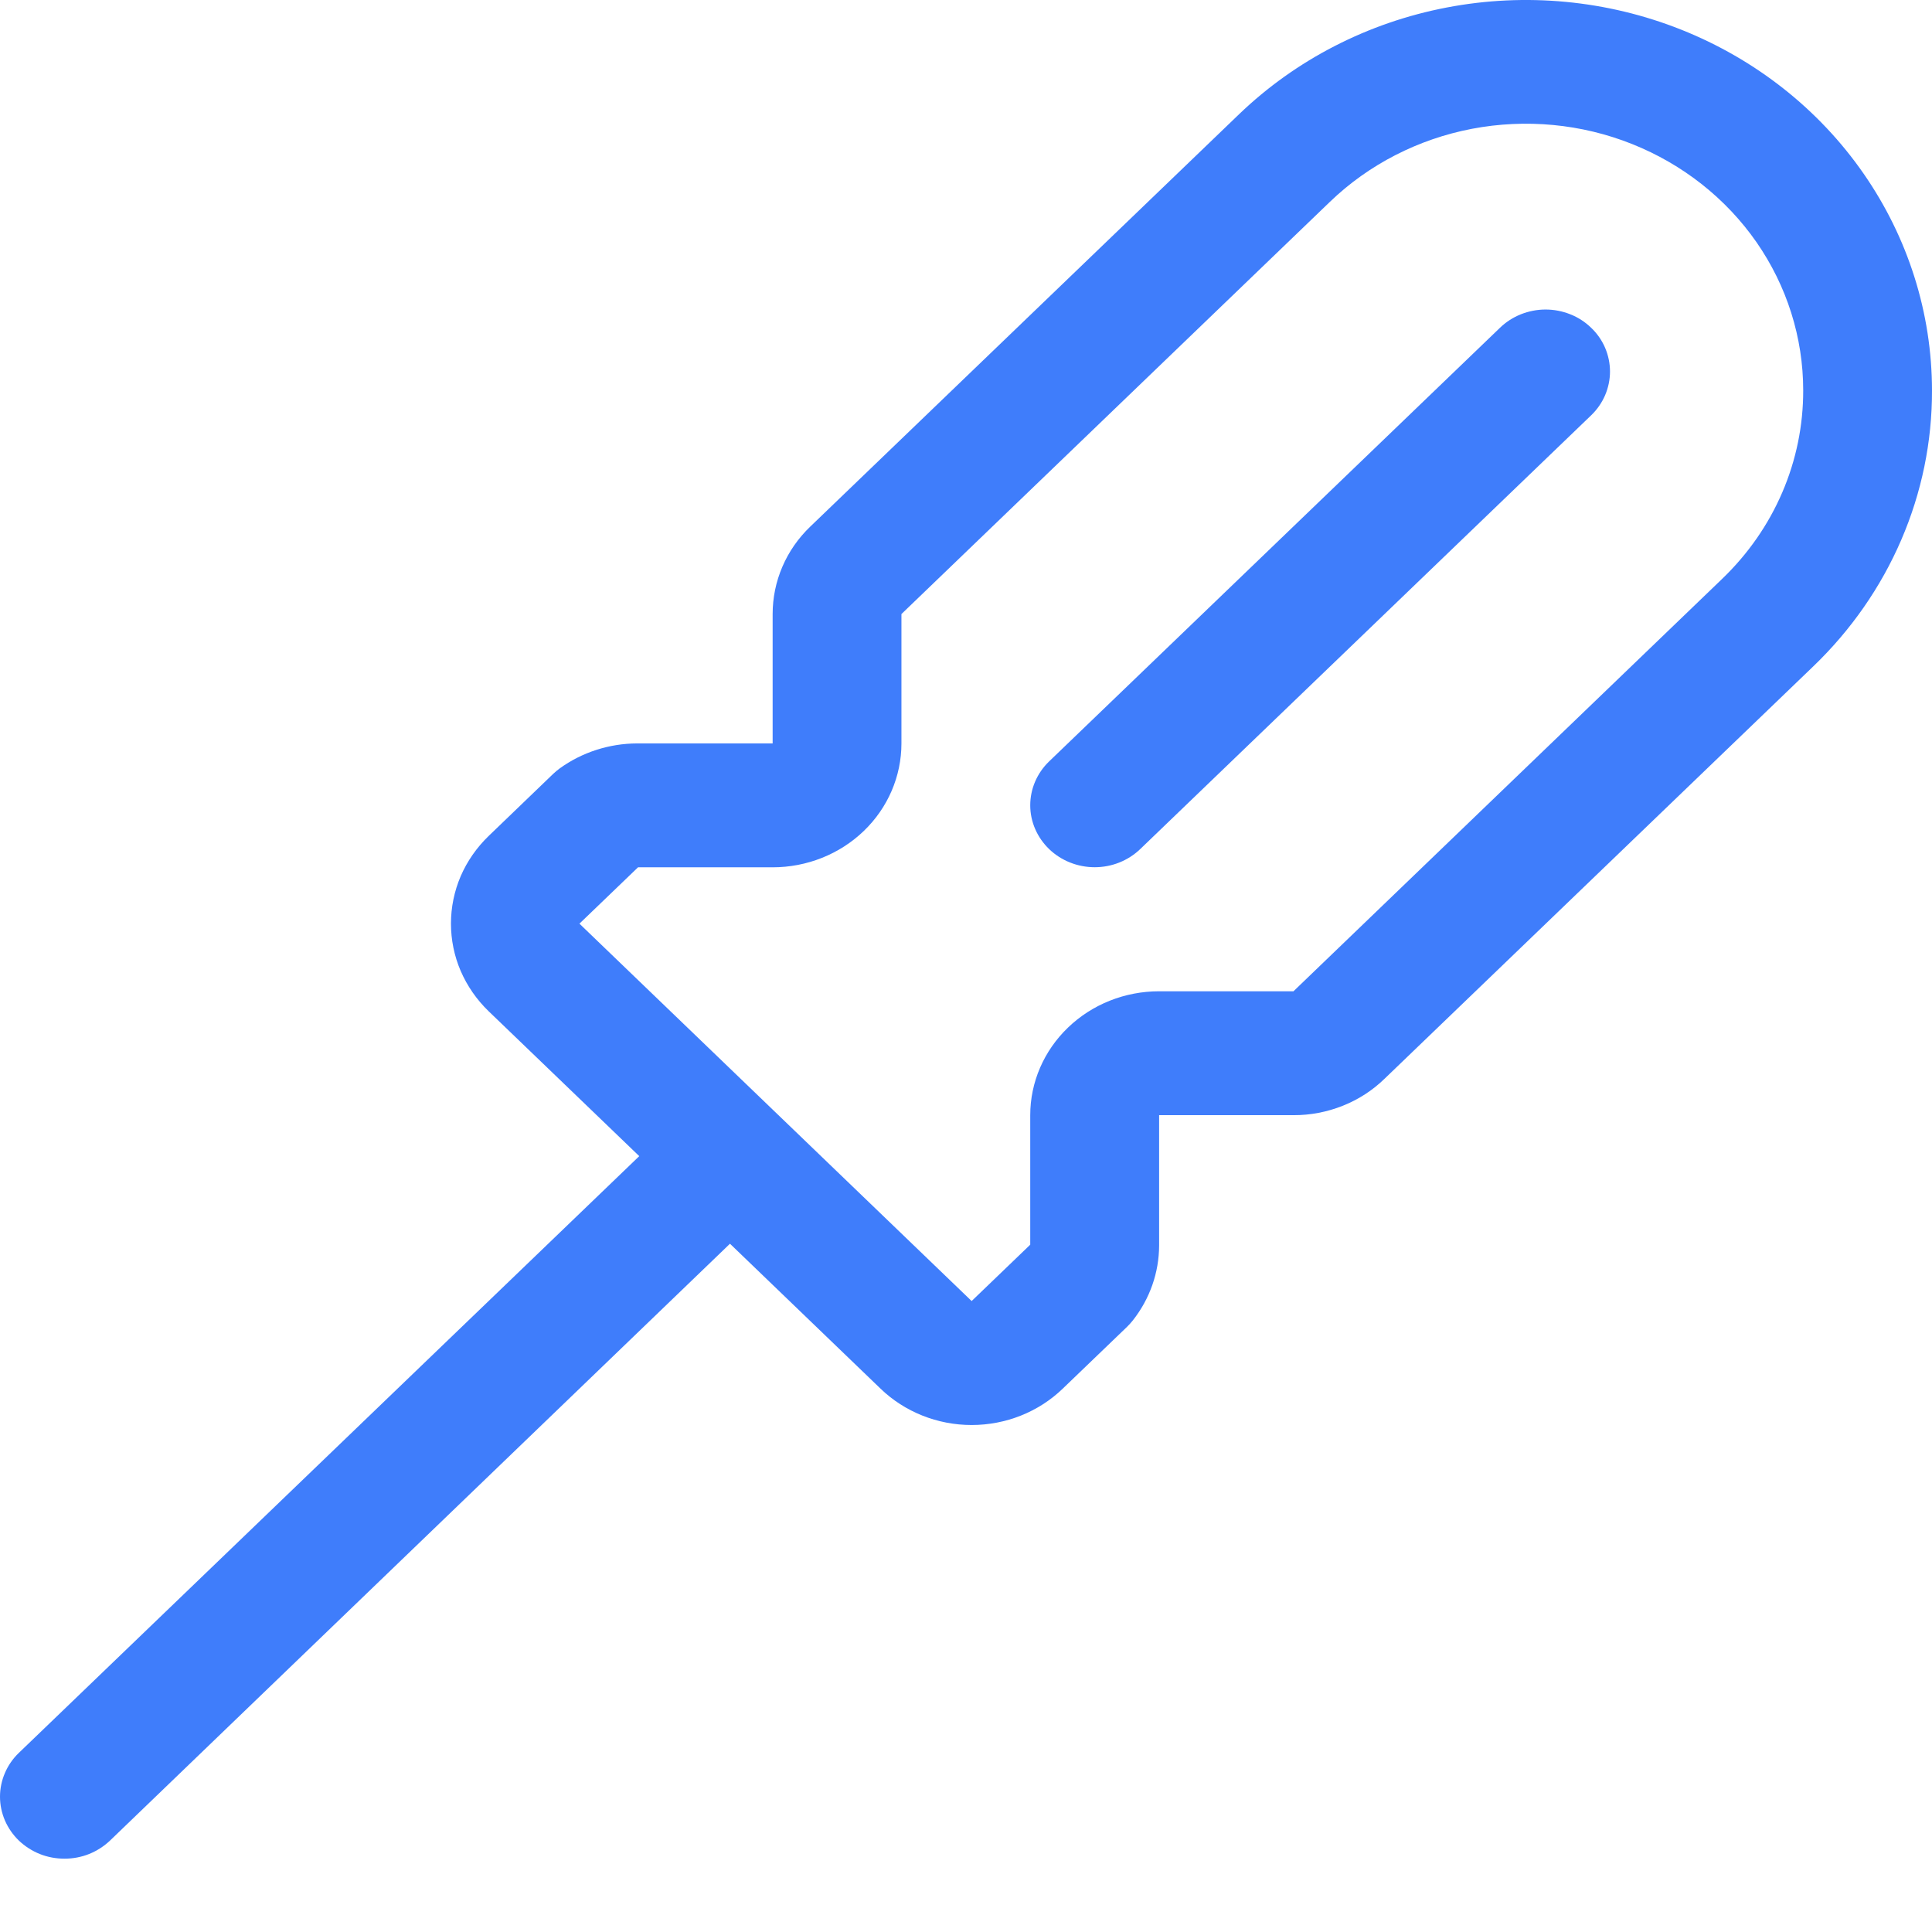 <svg width="24" height="24" viewBox="0 0 24 24" fill="none" xmlns="http://www.w3.org/2000/svg"><path d="M19.765 4.071C19.84 4.142 19.899 4.227 19.939 4.32C19.979 4.414 20 4.514 20 4.615C20 4.716 19.979 4.816 19.939 4.91C19.899 5.003 19.84 5.088 19.765 5.16L14.165 10.547C14.014 10.692 13.811 10.773 13.599 10.773C13.387 10.773 13.183 10.692 13.033 10.548C12.883 10.403 12.798 10.208 12.798 10.004C12.798 9.799 12.882 9.604 13.032 9.459L18.633 4.072C18.707 4 18.796 3.943 18.893 3.904C18.99 3.866 19.094 3.845 19.199 3.845C19.304 3.845 19.408 3.865 19.506 3.904C19.603 3.942 19.691 3.999 19.765 4.071ZM24 4.849C24.002 5.486 23.872 6.118 23.618 6.707C23.365 7.295 22.992 7.83 22.523 8.28L17.199 13.401C17.051 13.545 16.875 13.659 16.681 13.736C16.486 13.814 16.278 13.854 16.068 13.853H14.399V15.472C14.398 15.808 14.284 16.134 14.073 16.402C14.051 16.43 14.027 16.456 14.002 16.481L13.201 17.251C12.901 17.54 12.495 17.702 12.07 17.702C11.646 17.702 11.239 17.54 10.939 17.251L9.068 15.45L1.367 22.864C1.292 22.935 1.204 22.992 1.107 23.031C1.01 23.07 0.906 23.089 0.801 23.089C0.695 23.089 0.591 23.07 0.494 23.031C0.397 22.992 0.309 22.935 0.234 22.864C0.16 22.792 0.101 22.707 0.061 22.614C0.021 22.521 0 22.42 0 22.319C0 22.218 0.021 22.118 0.061 22.025C0.101 21.931 0.16 21.846 0.234 21.775L7.941 14.362L6.07 12.562C5.922 12.419 5.804 12.249 5.723 12.062C5.643 11.876 5.602 11.675 5.602 11.473C5.602 11.271 5.643 11.071 5.723 10.884C5.804 10.697 5.922 10.528 6.07 10.385L6.87 9.615C6.896 9.59 6.924 9.567 6.952 9.546C7.23 9.345 7.568 9.236 7.915 9.235H9.598V7.628C9.598 7.426 9.639 7.226 9.719 7.04C9.799 6.853 9.917 6.684 10.066 6.541L15.391 1.42C16.096 0.742 16.994 0.28 17.973 0.093C18.951 -0.094 19.964 0.002 20.886 0.369C21.807 0.736 22.595 1.357 23.149 2.155C23.703 2.952 23.999 3.89 24 4.849ZM22.4 4.849C22.4 4.194 22.198 3.554 21.82 3.009C21.441 2.464 20.903 2.04 20.274 1.789C19.645 1.538 18.953 1.473 18.285 1.6C17.617 1.728 17.003 2.043 16.522 2.506L11.198 7.628V9.235C11.198 9.643 11.03 10.035 10.729 10.324C10.429 10.612 10.022 10.774 9.598 10.774H7.926L7.198 11.474L12.07 16.162L12.798 15.462V13.853C12.798 13.445 12.967 13.053 13.267 12.765C13.567 12.476 13.974 12.314 14.399 12.314H16.068L21.392 7.192C21.712 6.885 21.967 6.52 22.14 6.117C22.313 5.715 22.401 5.284 22.4 4.849Z" fill="#3F7DFB"/></svg>